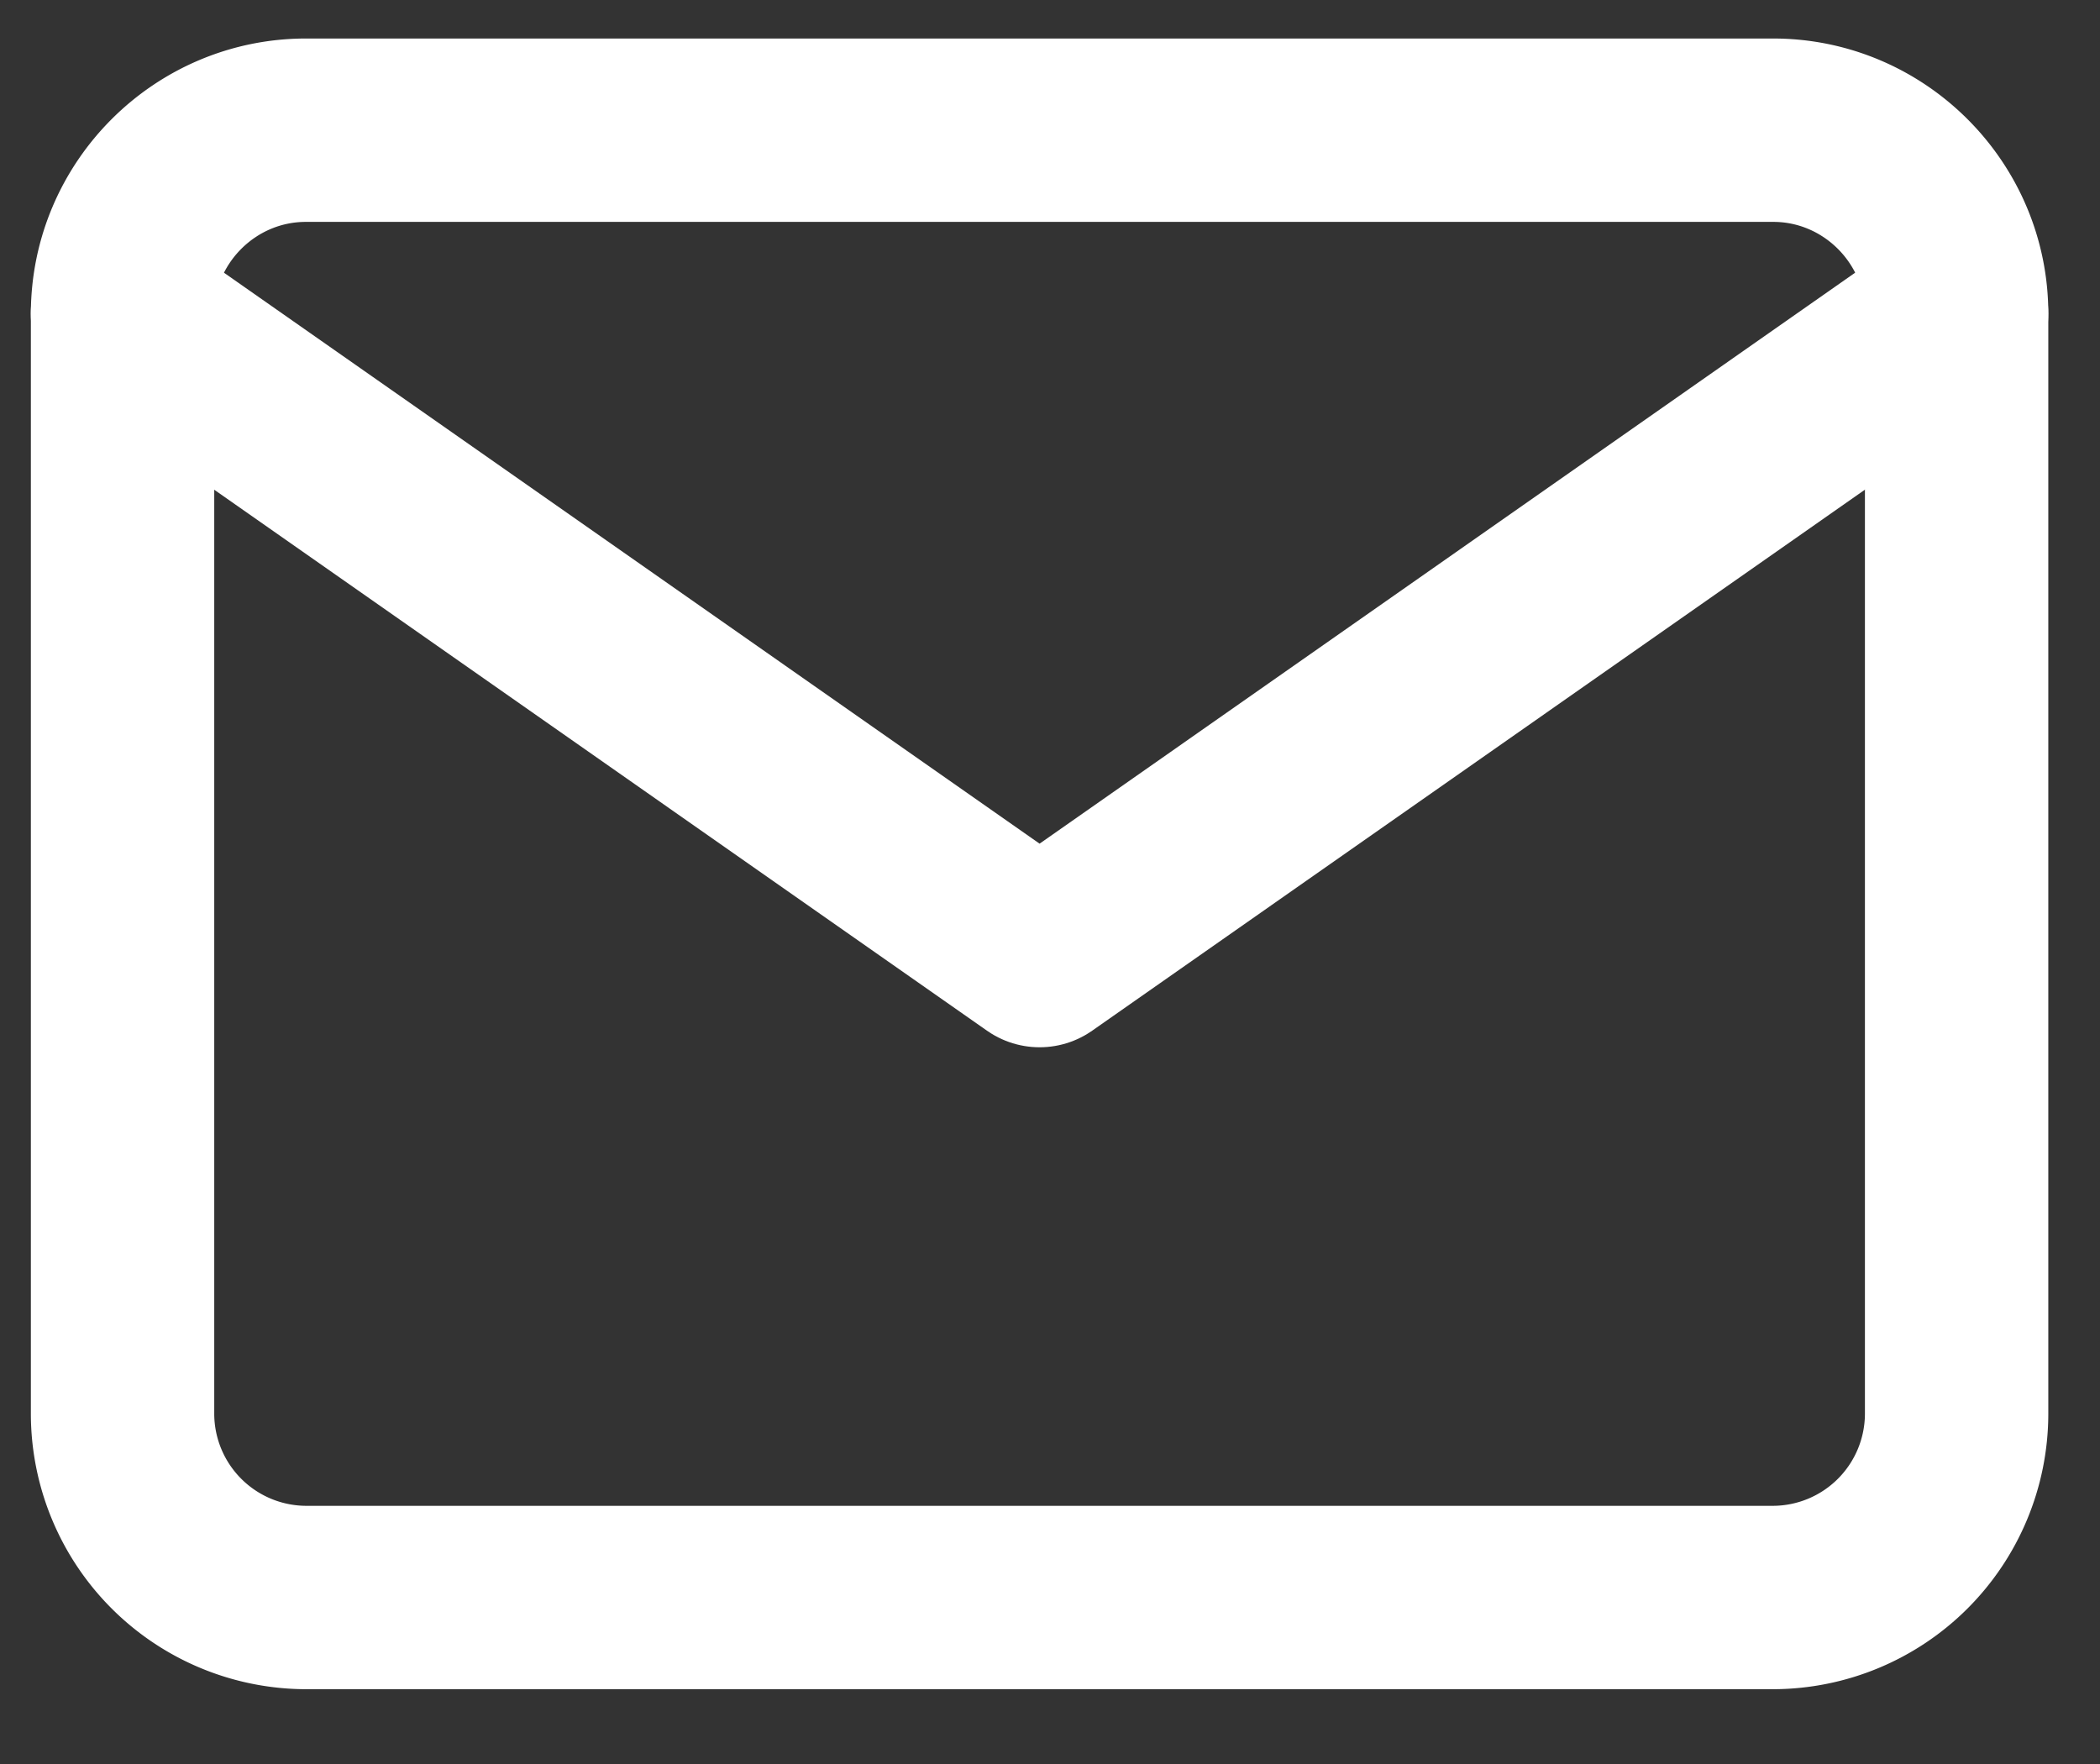 <?xml version="1.0" encoding="UTF-8"?> <svg xmlns="http://www.w3.org/2000/svg" width="25" height="21" viewBox="0 0 25 21" fill="none"><rect x="0" y="0" width="25" height="21" fill="#333333" stroke="none"/><path d="M3.642 1.55H21.11c1.2 0 2.183.982 2.183 2.183v13.101a2.19 2.19 0 0 1-2.183 2.184H3.642a2.19 2.19 0 0 1-2.183-2.184v-13.1c0-1.202.982-2.184 2.183-2.184z" stroke="#fff" stroke-width="2.183" stroke-linecap="round" stroke-linejoin="round"></path><path d="m23.293 3.733-10.917 7.643L1.458 3.733" stroke="#fff" stroke-width="2.183" stroke-linecap="round" stroke-linejoin="round"></path></svg> 